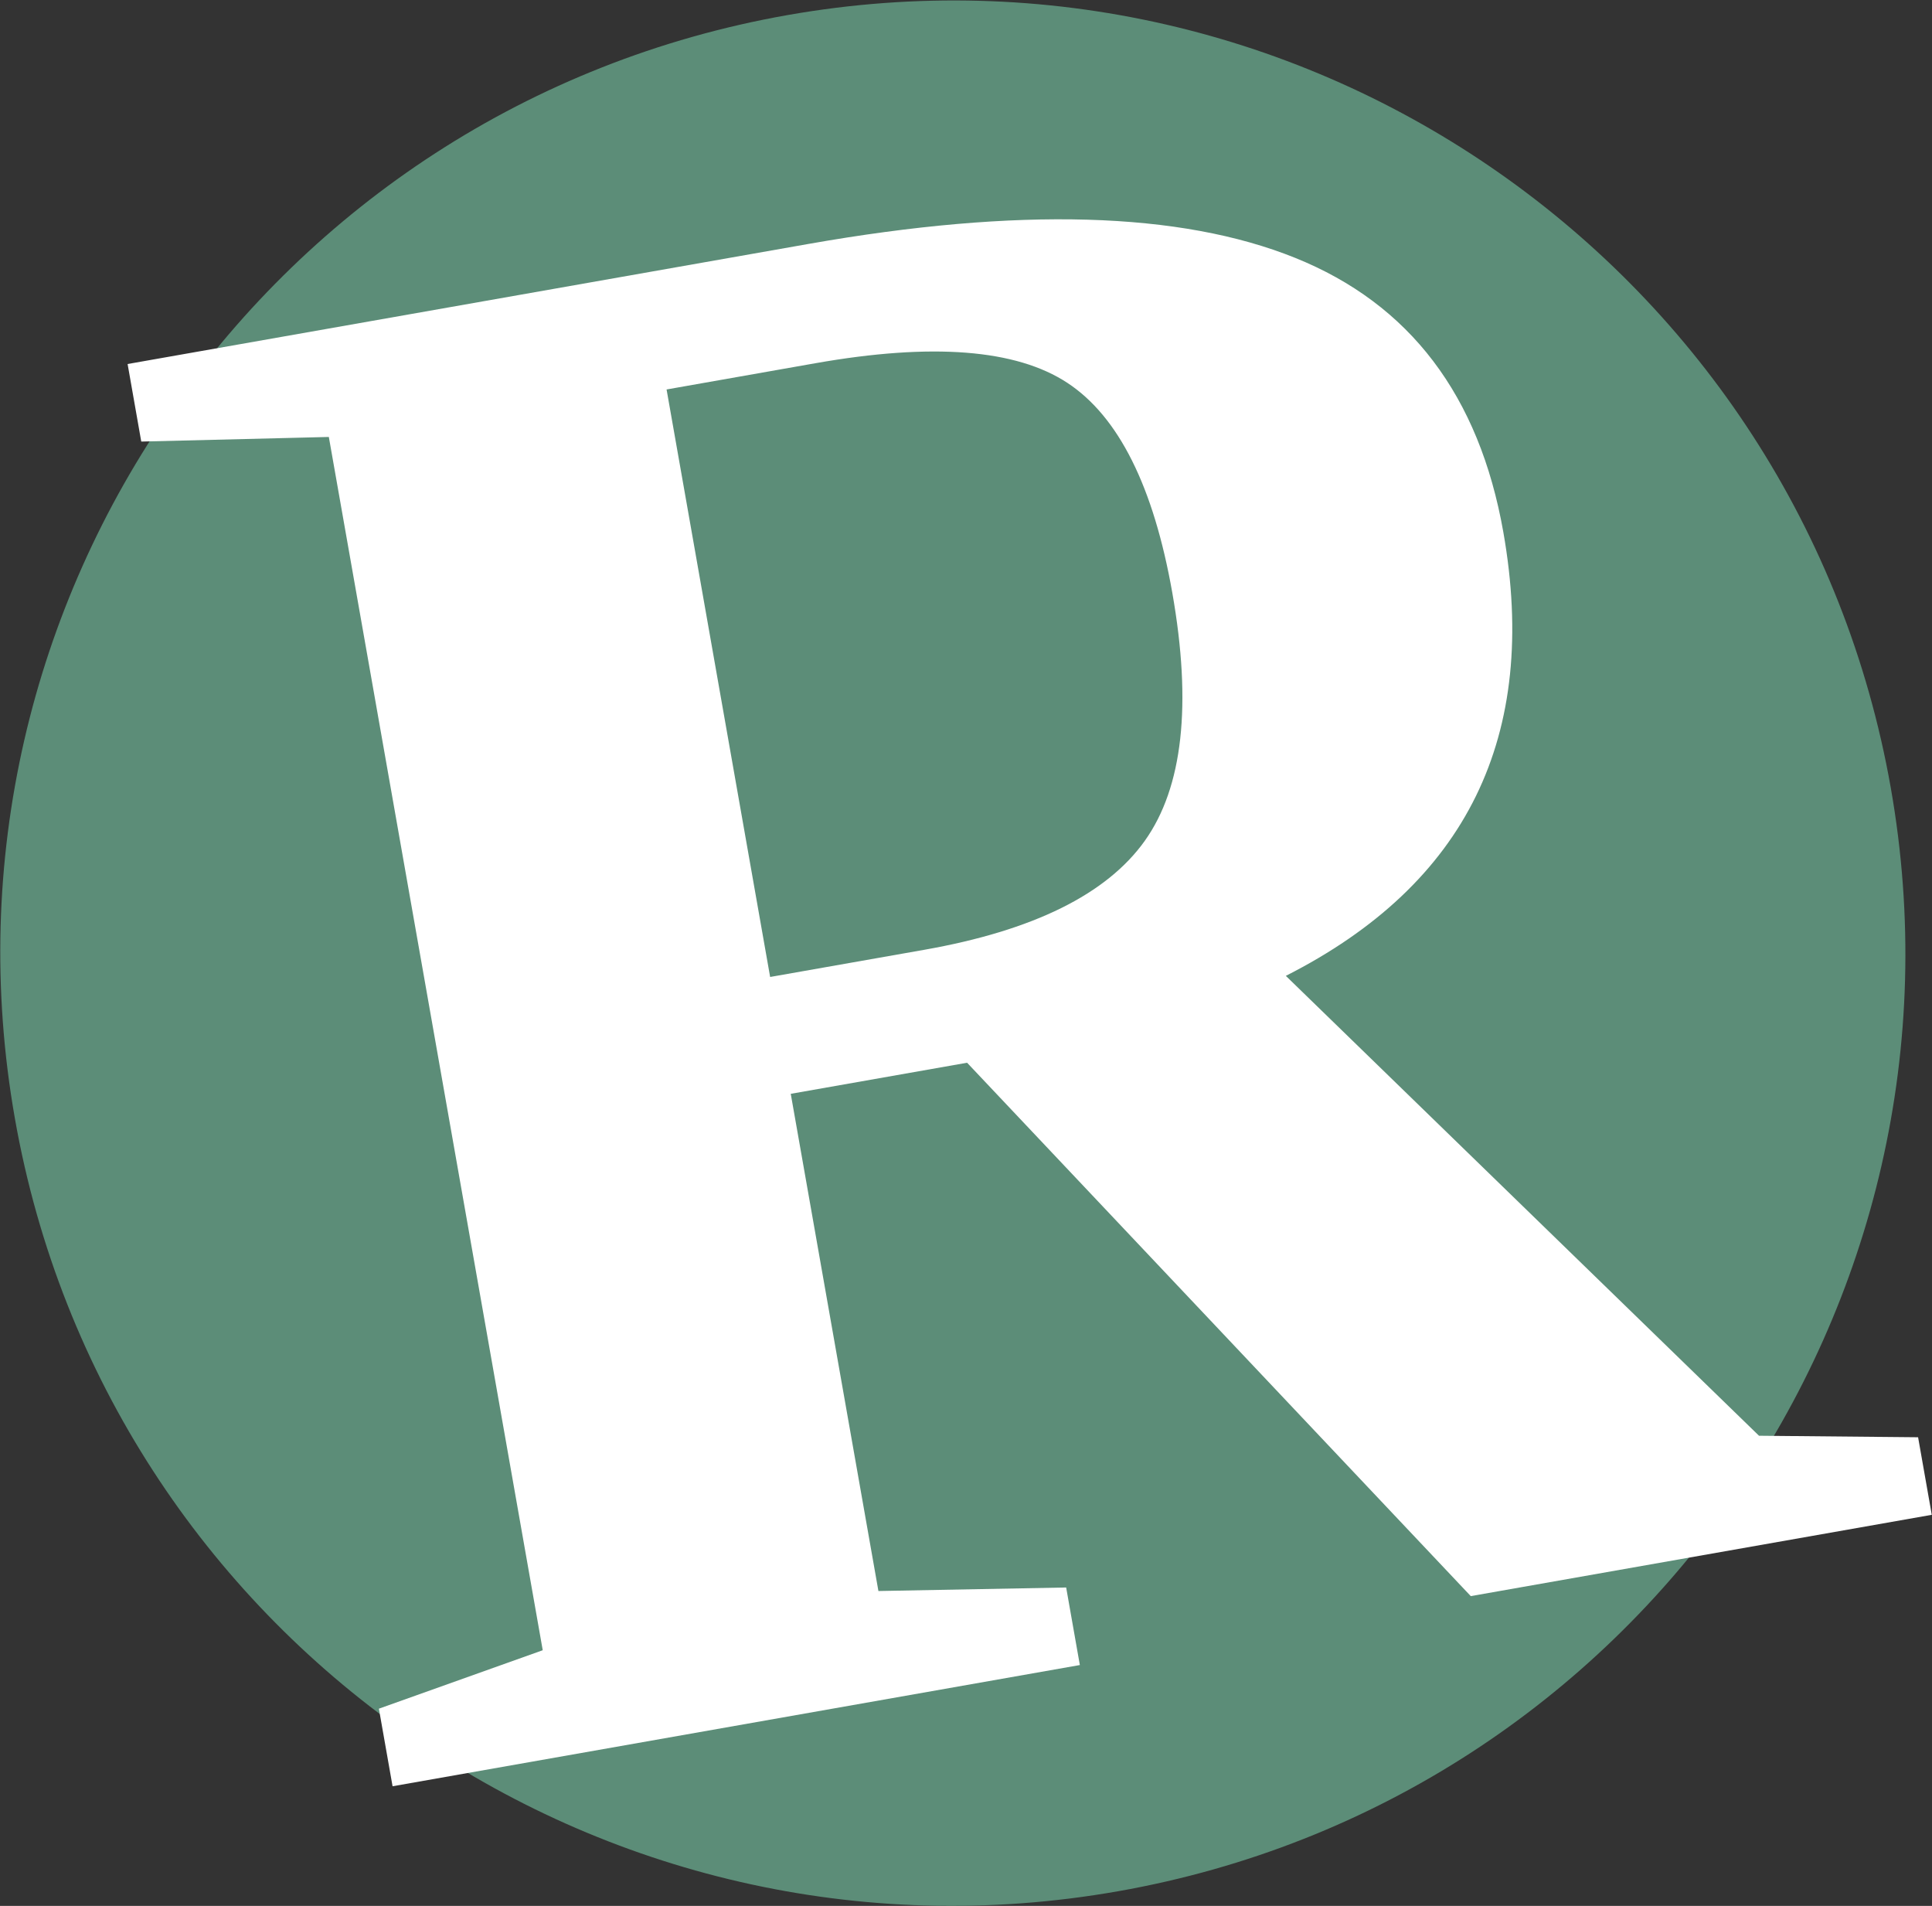 <?xml version="1.0" encoding="UTF-8" standalone="no"?> <svg xmlns:inkscape="http://www.inkscape.org/namespaces/inkscape" xmlns:sodipodi="http://sodipodi.sourceforge.net/DTD/sodipodi-0.dtd" xmlns="http://www.w3.org/2000/svg" xmlns:svg="http://www.w3.org/2000/svg" version="1.1" id="svg1" width="102.231" height="100.834" viewBox="0 0 102.231 100.834"><rect x="0" y="0" width="102.231" height="100.834" fill="#333333" stroke="none"/><defs id="defs1"><clipPath id="clipPath31"><path d="M 0,0 H 841.89 V 595.276 H 0 Z" transform="translate(-492.011,-491.091)" id="path31"></path></clipPath><clipPath id="clipPath33"><path d="M 0,0 H 841.89 V 595.276 H 0 Z" transform="translate(-486.013,-523.966)" id="path33"></path></clipPath></defs><g id="g1" transform="translate(-596.845,-38.854)"><path id="path30" d="M 0,0 C 20.563,3.626 34.293,23.234 30.667,43.797 27.041,64.36 7.433,78.09 -13.13,74.464 -33.693,70.838 -47.423,51.23 -43.797,30.667 -40.171,10.104 -20.563,-3.626 0,0" style="fill:#5c8d78;fill-opacity:1;fill-rule:nonzero;stroke:none" transform="matrix(1.333,0,0,-1.333,656.015,138.913)" clip-path="url(#clipPath31)"></path><g id="g31"><path id="path32" d="m 0,0 19.994,-21.17 18.3,3.227 -0.543,3.078 -6.315,0.06 -18.783,18.253 c 7.183,3.643 10.061,9.514 8.634,17.61 -0.957,5.425 -3.713,9.055 -8.268,10.889 -4.556,1.834 -10.994,2.018 -19.315,0.551 l -27.028,-4.766 0.542,-3.078 7.446,0.183 8.491,-48.155 -6.504,-2.32 0.543,-3.079 27.282,4.811 -0.543,3.078 -7.453,-0.14 L -7,-1.234 Z M 7.055,8.809 C 5.545,6.688 2.625,5.245 -1.703,4.482 l -6.115,-1.078 -4.111,23.318 5.903,1.041 C -1.387,28.581 1.948,28.321 3.981,26.984 6.014,25.647 7.402,22.87 8.146,18.654 8.929,14.211 8.565,10.93 7.055,8.809" style="fill:#ffffff;fill-opacity:1;fill-rule:nonzero;stroke:none" transform="matrix(1.333,0,0,-1.333,648.018,95.08)" clip-path="url(#clipPath33)"></path></g></g></svg> 